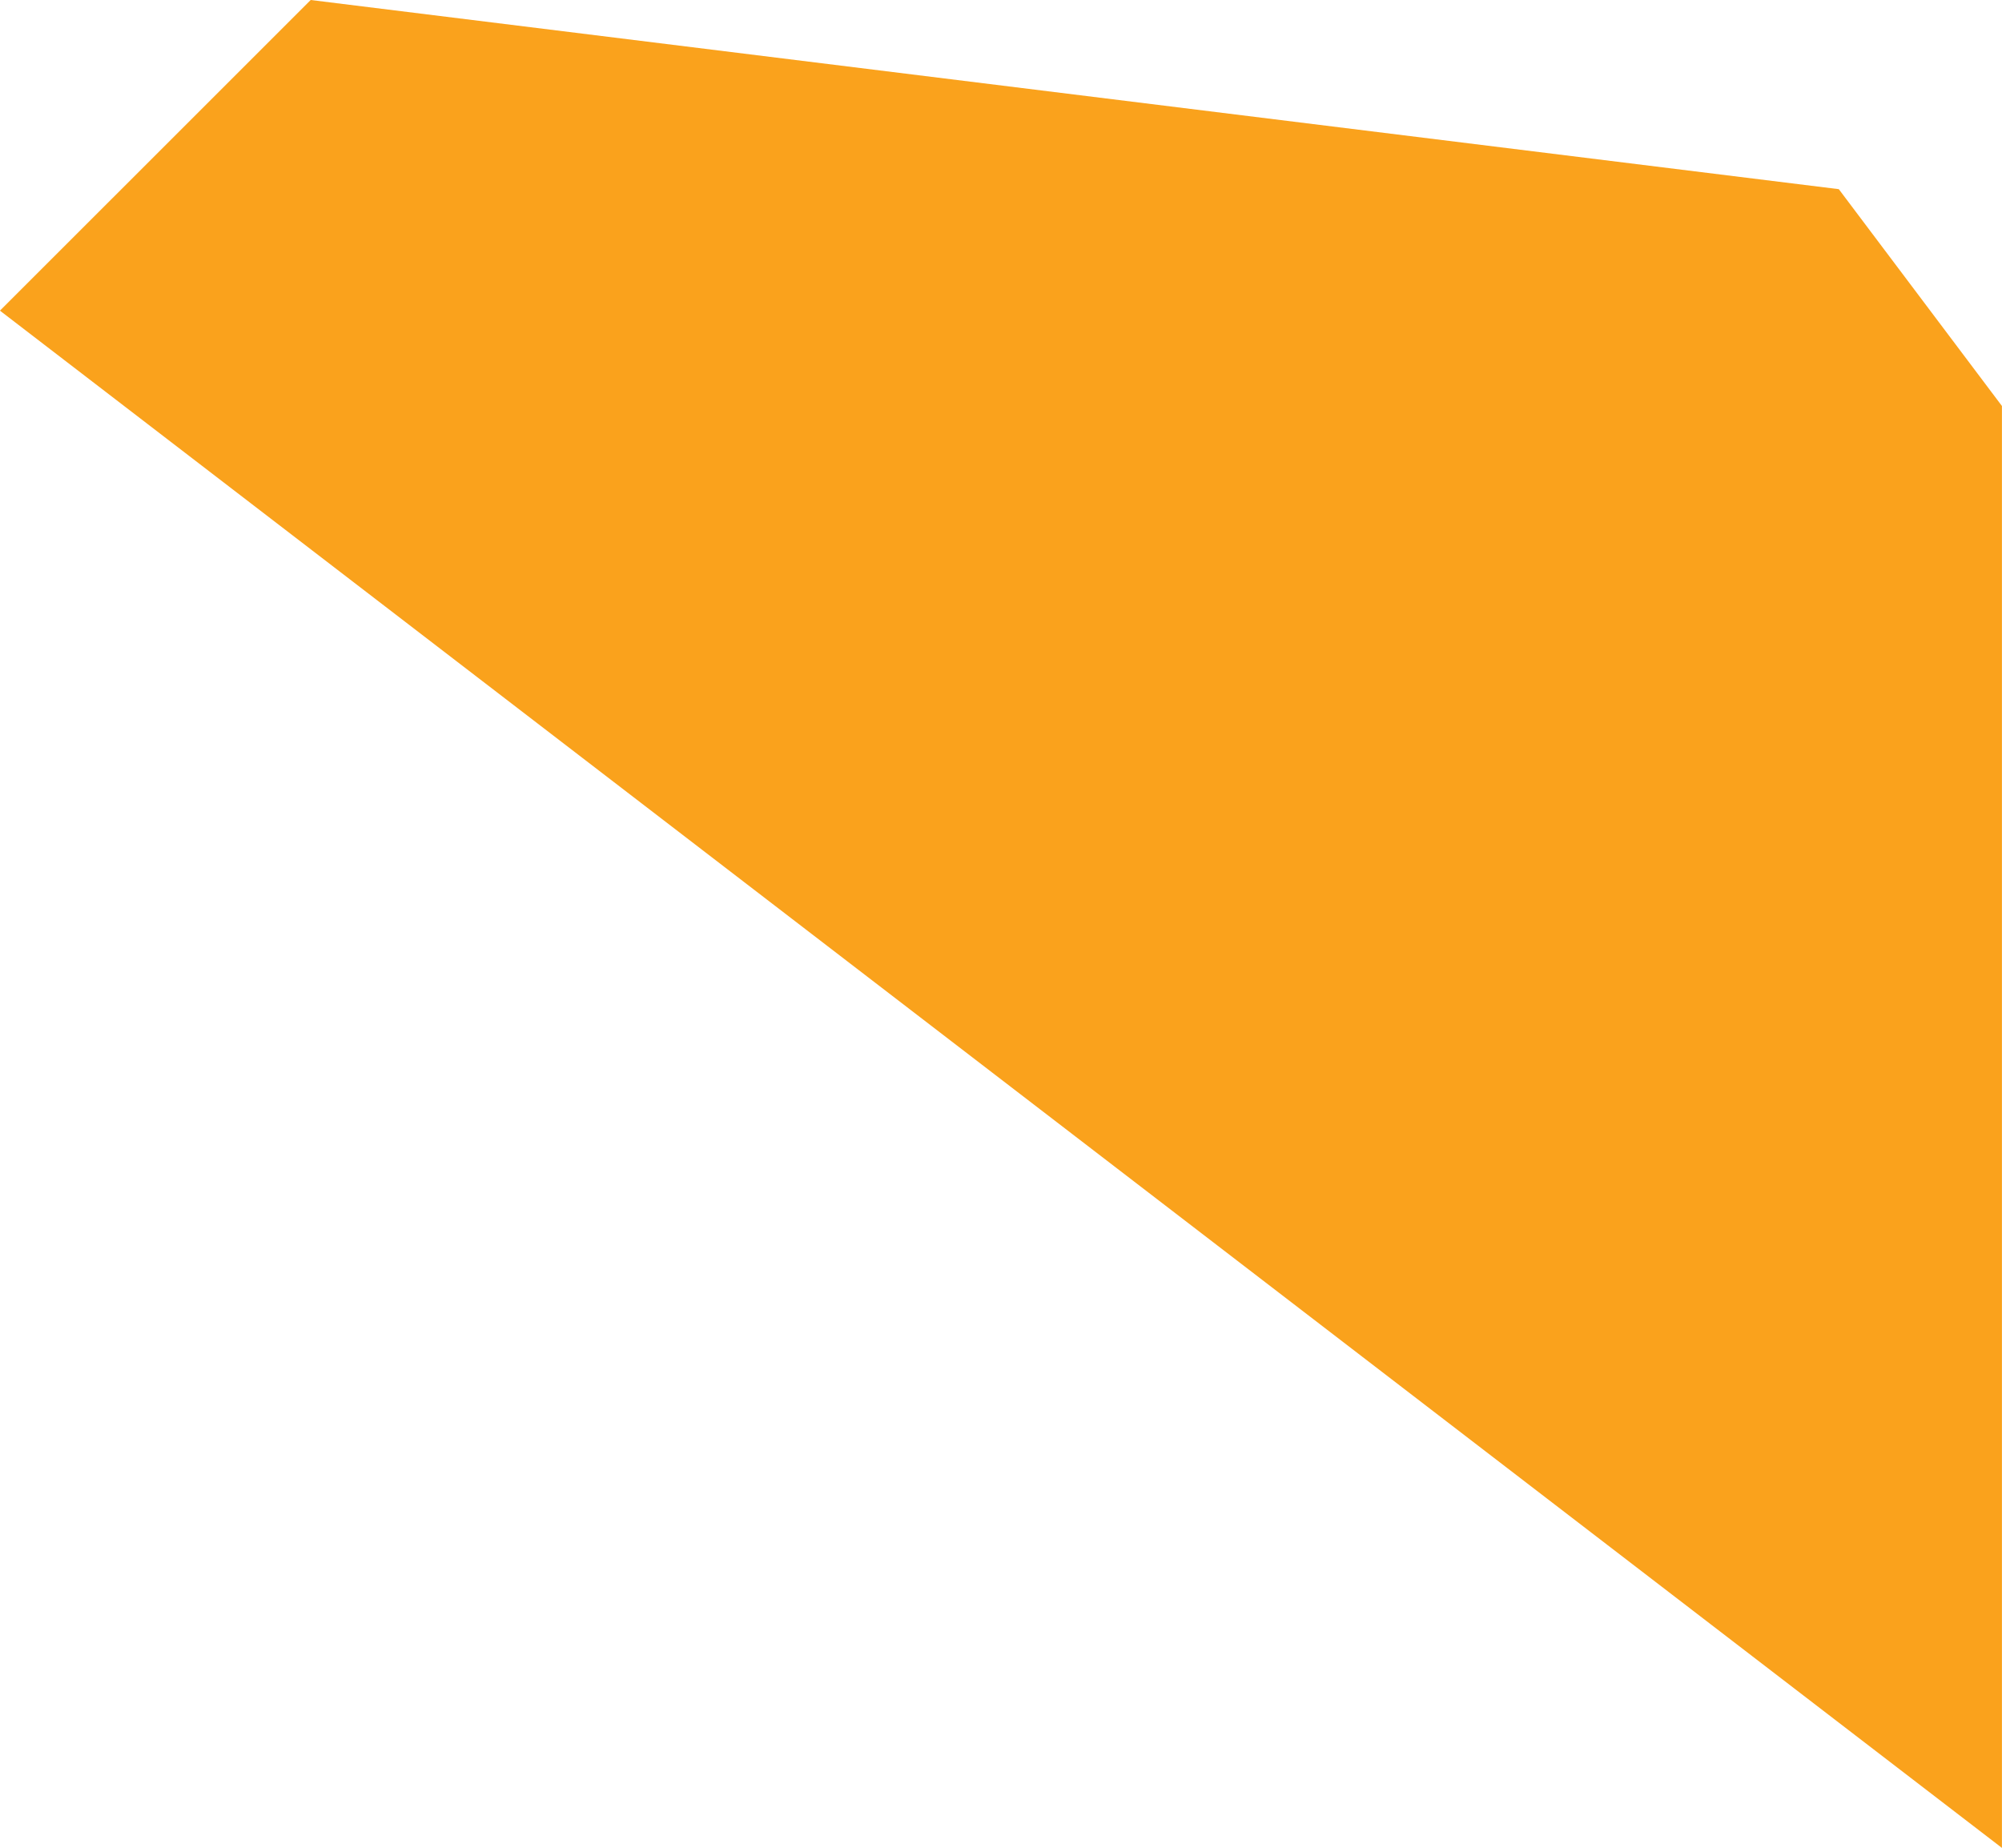 <svg xmlns="http://www.w3.org/2000/svg" width="100.838" height="93.089" viewBox="0 0 100.838 93.089">
  <path id="Path_925" data-name="Path 925" d="M1280.853,542.191,1265.2,557.84l100.838,77.44V562.643q-4.087-5.441-8.217-10.923Z" transform="translate(-1265.203 -542.191)" fill="#faa21c"/>
</svg>
